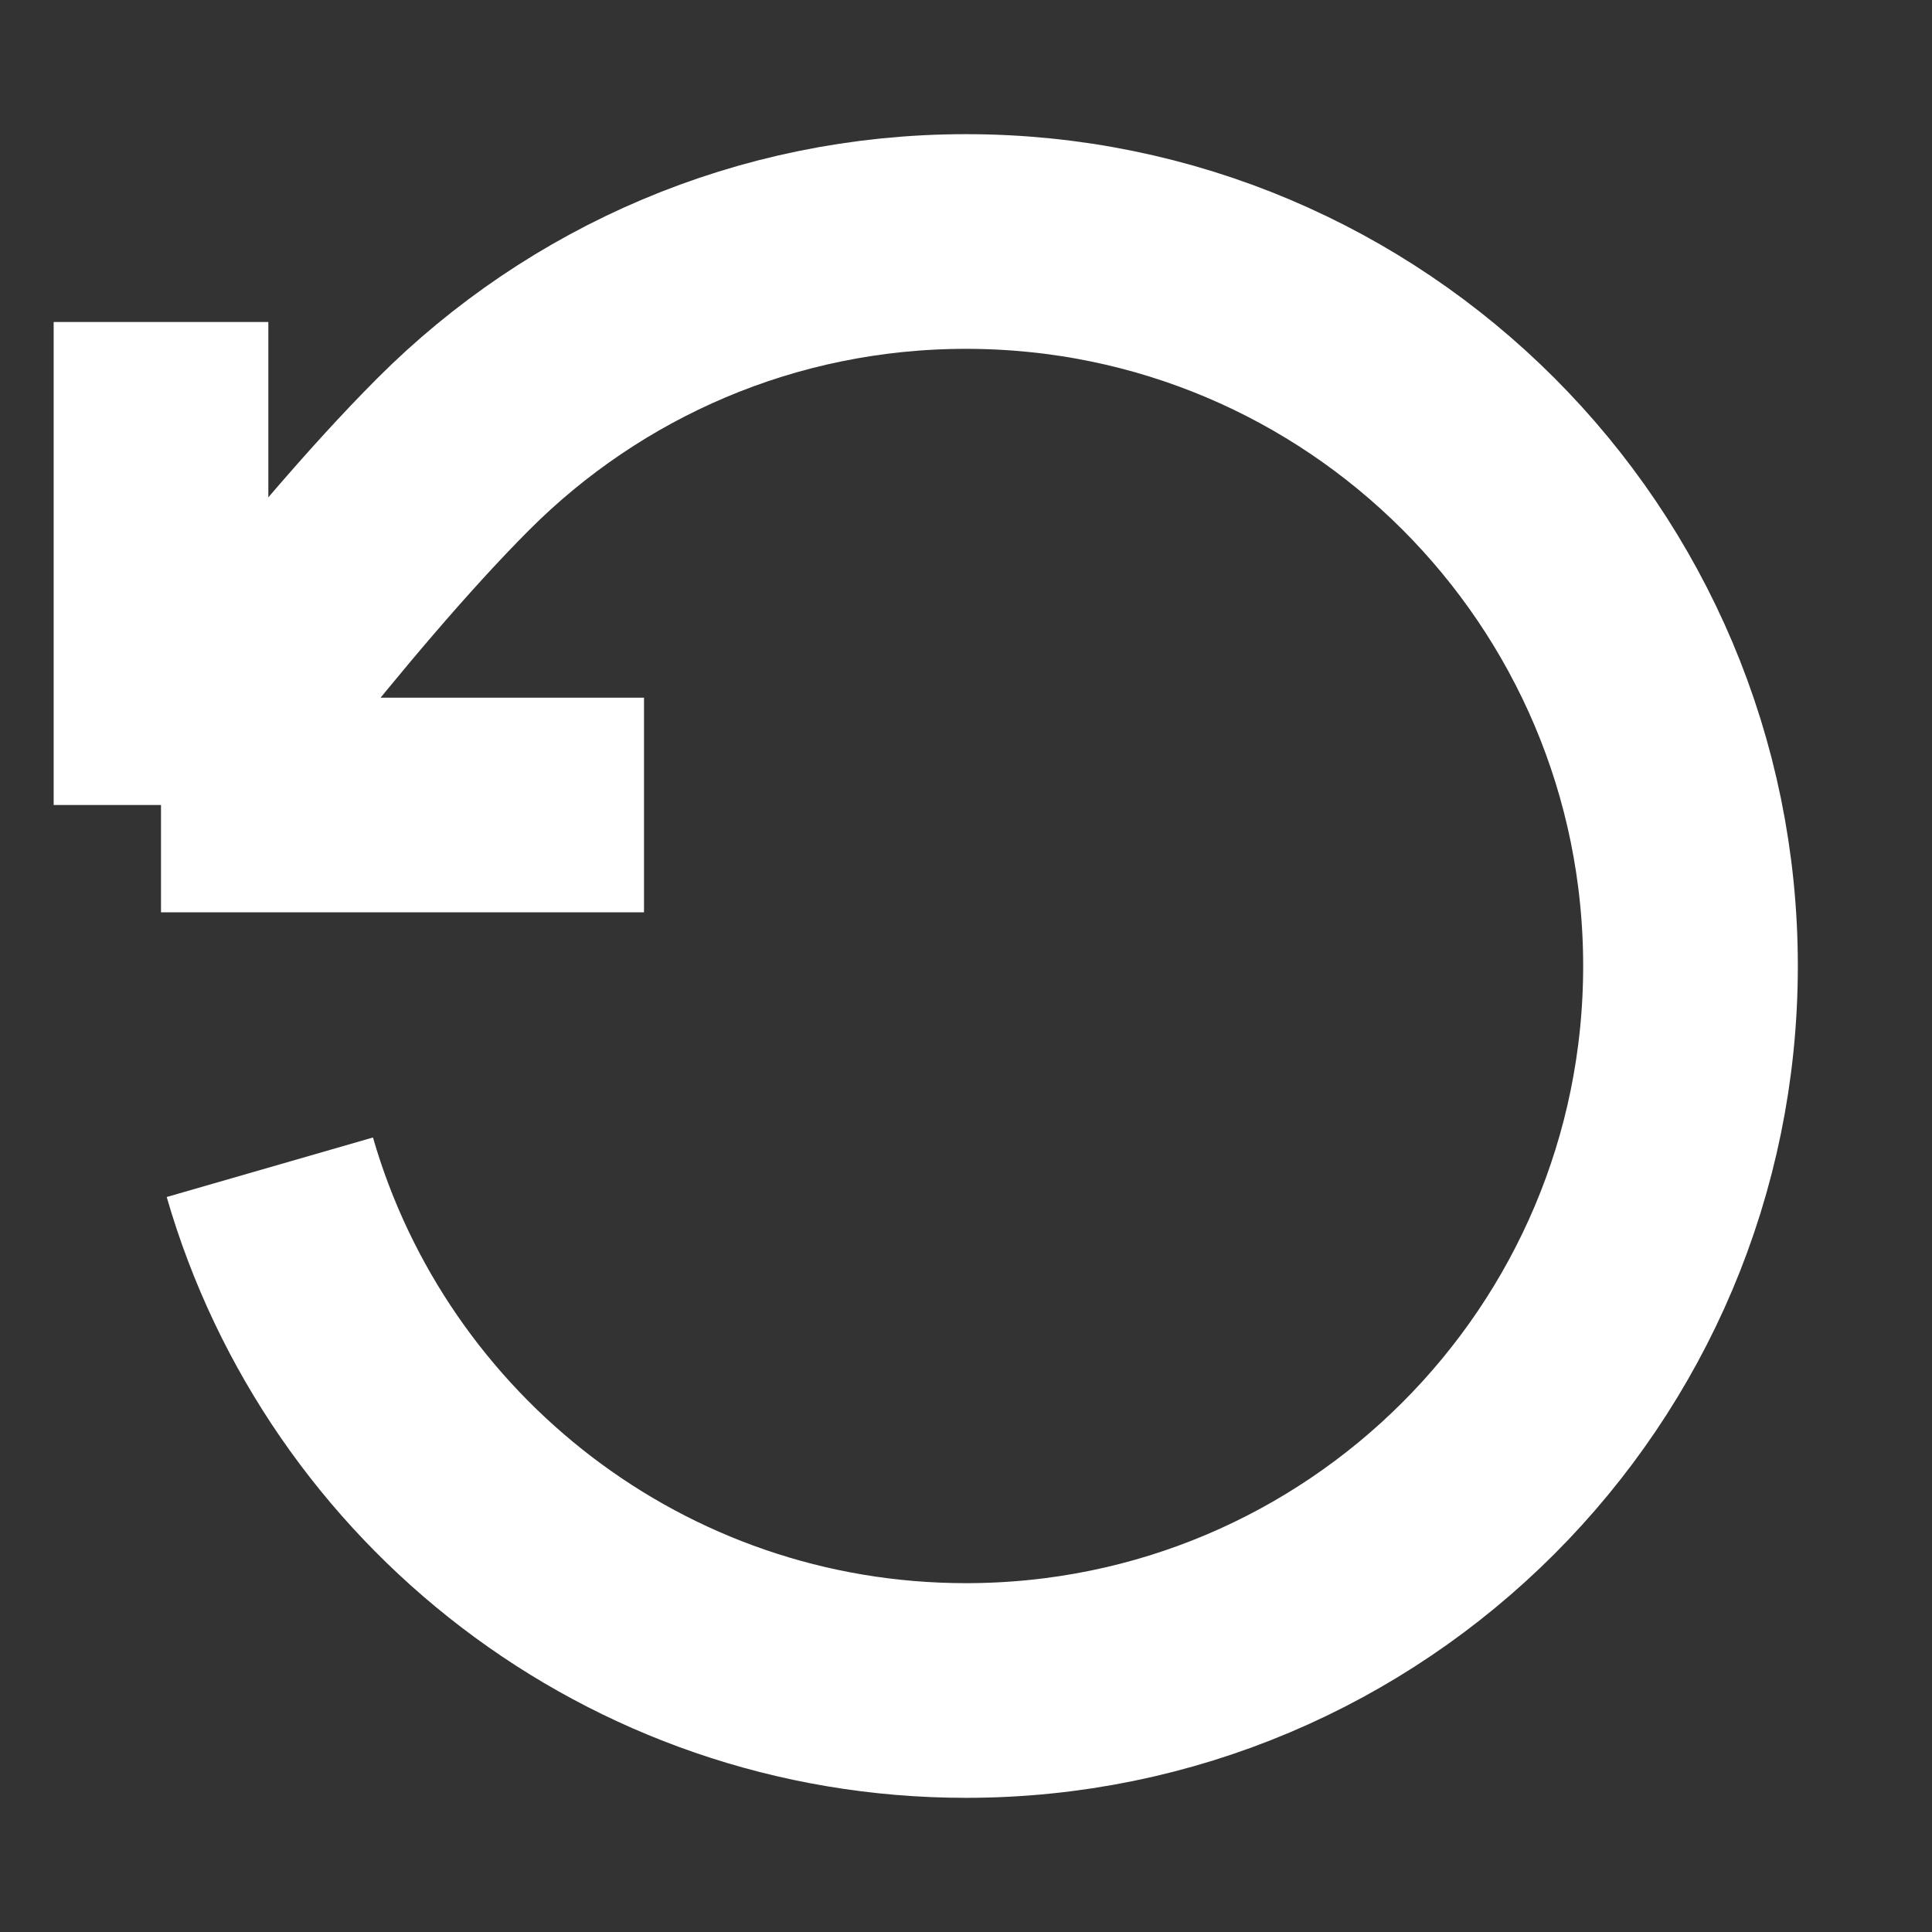 <svg width="36" height="36" viewBox="0 0 36 36" fill="none" xmlns="http://www.w3.org/2000/svg">
    <rect x="0" y="0" width="36" height="36" fill="#333333" stroke="none"/>
    <path
        d="M3 15C3 15 6.007 10.902 8.451 8.457C10.894 6.012 14.27 4.5 18 4.5C25.456 4.5 31.5 10.544 31.5 18C31.5 25.456 25.456 31.5 18 31.5C11.845 31.5 6.653 27.381 5.028 21.75M3 15V6M3 15H12"
        stroke="white" stroke-width="4" strokeLinecap="round" stroke-linejoin="round" />
</svg>
    